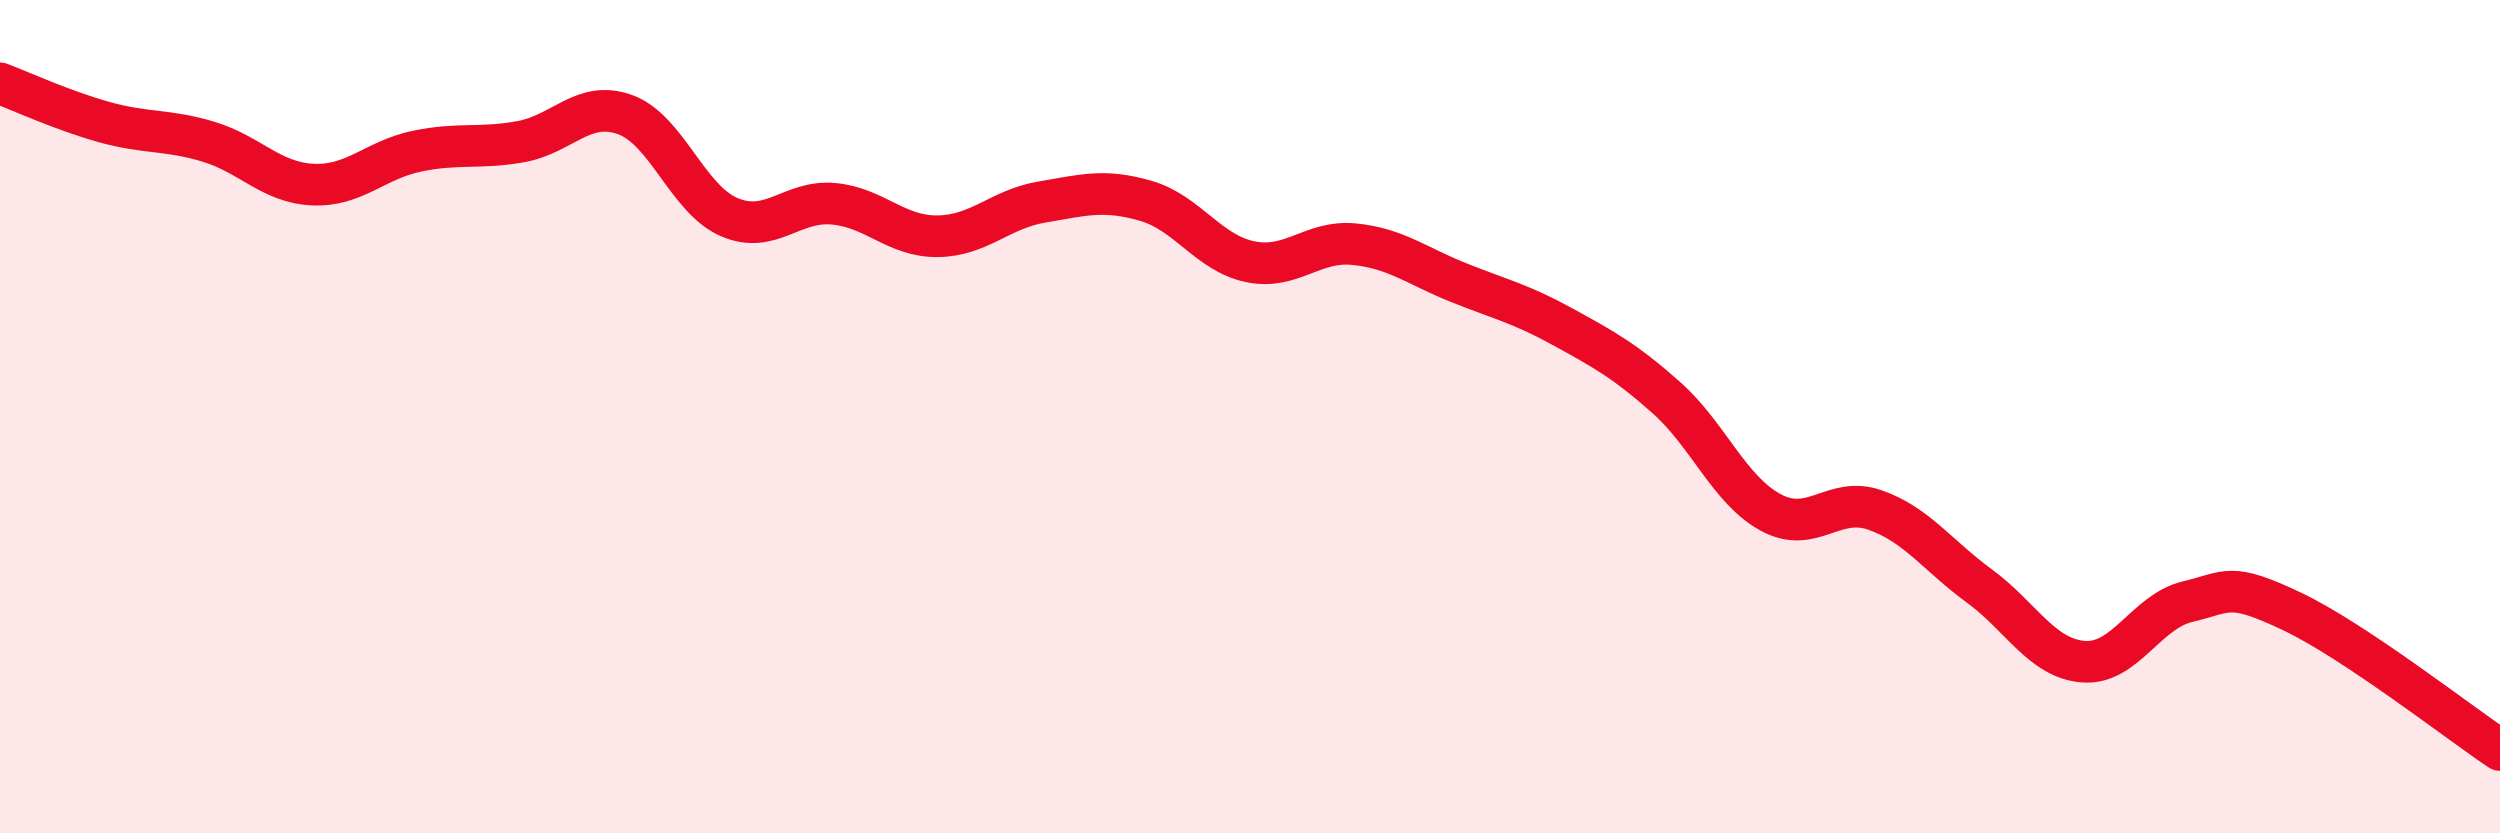 
    <svg width="60" height="20" viewBox="0 0 60 20" xmlns="http://www.w3.org/2000/svg">
      <path
        d="M 0,2 C 0.5,2.19 1.5,2.65 2.5,2.93 C 3.5,3.21 4,3.1 5,3.4 C 6,3.7 6.5,4.38 7.5,4.43 C 8.5,4.48 9,3.84 10,3.63 C 11,3.42 11.5,3.58 12.5,3.4 C 13.5,3.22 14,2.39 15,2.75 C 16,3.11 16.5,4.78 17.5,5.21 C 18.5,5.64 19,4.8 20,4.89 C 21,4.98 21.5,5.68 22.5,5.67 C 23.5,5.66 24,5.02 25,4.85 C 26,4.68 26.5,4.53 27.5,4.82 C 28.5,5.11 29,6.07 30,6.28 C 31,6.49 31.5,5.76 32.5,5.86 C 33.5,5.96 34,6.38 35,6.78 C 36,7.18 36.5,7.29 37.5,7.84 C 38.5,8.39 39,8.66 40,9.55 C 41,10.44 41.5,11.76 42.5,12.3 C 43.5,12.84 44,11.89 45,12.24 C 46,12.59 46.5,13.33 47.5,14.06 C 48.5,14.79 49,15.8 50,15.88 C 51,15.96 51.5,14.68 52.5,14.44 C 53.5,14.2 53.5,13.96 55,14.67 C 56.5,15.38 59,17.33 60,18L60 20L0 20Z"
        fill="#EB0A25"
        opacity="0.1"
        stroke-linecap="round"
        stroke-linejoin="round"
      />
      <path
        d="M 0,2 C 0.5,2.19 1.5,2.65 2.5,2.93 C 3.5,3.21 4,3.1 5,3.4 C 6,3.7 6.5,4.38 7.5,4.43 C 8.5,4.48 9,3.84 10,3.63 C 11,3.42 11.5,3.58 12.5,3.4 C 13.5,3.22 14,2.39 15,2.75 C 16,3.11 16.5,4.78 17.5,5.21 C 18.5,5.64 19,4.8 20,4.89 C 21,4.98 21.5,5.68 22.5,5.67 C 23.5,5.66 24,5.02 25,4.85 C 26,4.68 26.5,4.53 27.5,4.82 C 28.5,5.11 29,6.07 30,6.28 C 31,6.49 31.5,5.76 32.5,5.86 C 33.5,5.96 34,6.38 35,6.78 C 36,7.18 36.5,7.29 37.5,7.84 C 38.5,8.39 39,8.66 40,9.55 C 41,10.44 41.5,11.76 42.5,12.3 C 43.5,12.84 44,11.89 45,12.24 C 46,12.59 46.5,13.33 47.5,14.06 C 48.5,14.79 49,15.8 50,15.88 C 51,15.96 51.5,14.68 52.5,14.44 C 53.5,14.2 53.5,13.96 55,14.67 C 56.5,15.38 59,17.33 60,18"
        stroke="#EB0A25"
        stroke-width="1"
        fill="none"
        stroke-linecap="round"
        stroke-linejoin="round"
      />
    </svg>
  